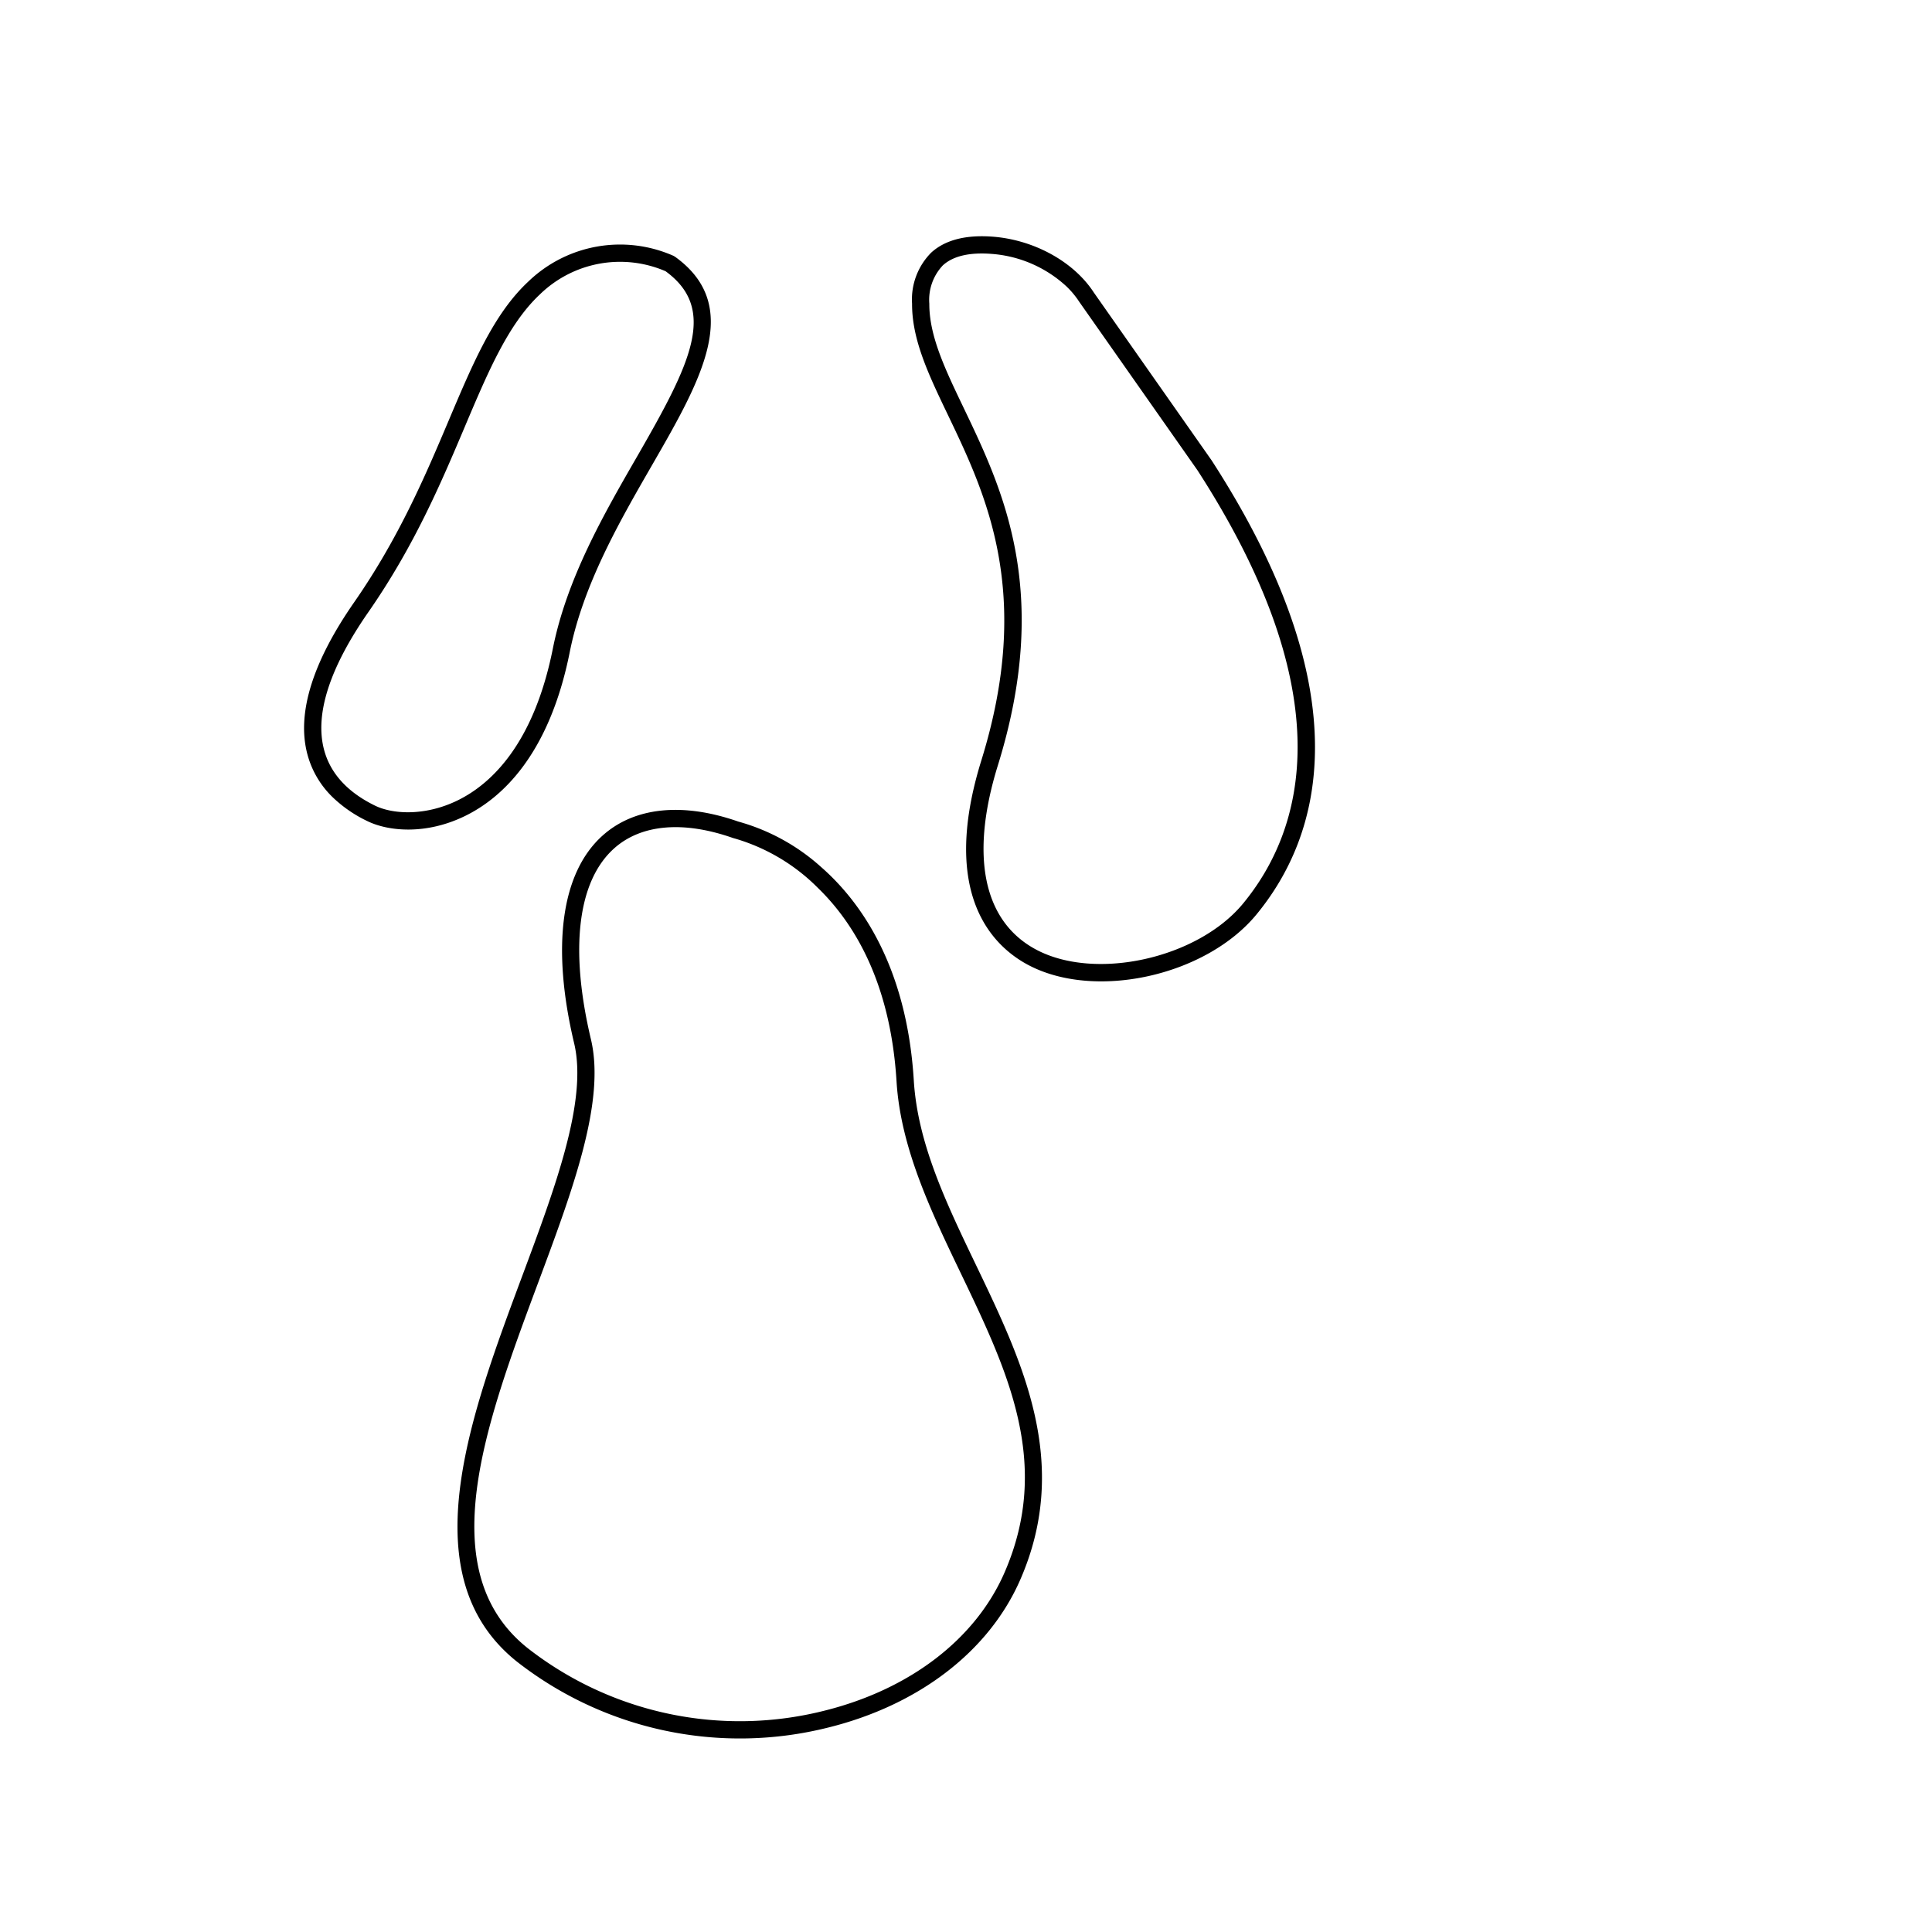 <svg xmlns="http://www.w3.org/2000/svg" id="ab49754f-3309-4698-bc74-8794b23dc97b" data-name="a0c28ef6-9341-4b8c-b4bc-46adff401696" width="223.752" height="223.74" viewBox="0 0 223.752 223.74"><defs><style>.e622eb41-71ac-4faa-a702-4db682868049{fill:none;}</style></defs><path class="e622eb41-71ac-4faa-a702-4db682868049" d="M34.772,193.587a113.26,113.26,0,0,1-16.739-20.572,111.862,111.862,0,1,1,16.739,20.572ZM189.736,33.138a110.83,110.83,0,1,0,16.442,20.207A110.83,110.83,0,0,0,189.736,33.138Z" transform="translate(-0.682 -1.322)"></path><path d="M59.162,192.543C48.739,182.44,55.303,164.825,61.123,149.21c3.918-10.515,7.62-20.448,6.053-27.06-2.663-11.204-1.499-19.741,3.273-24.038,3.683-3.317,9.268-3.9,15.73-1.643a23.816,23.816,0,0,1,9.604,5.271c4.435,3.883,9.904,11.309,10.729,24.707.45,7.309,3.738,14.16,7.22,21.414,5.404,11.261,10.991,22.903,5.122,36.386-3.607,8.278-11.708,14.526-22.227,17.141a41.932,41.932,0,0,1-36.065-7.615Q59.815,193.179,59.162,192.543Zm36.233-88.4a22.401,22.401,0,0,0-9.697-5.734l-.126-.035c-5.764-2.026-10.66-1.591-13.786,1.223-4.203,3.785-5.15,11.63-2.666,22.091,1.708,7.203-2.097,17.412-6.125,28.22-6.111,16.397-12.411,33.373-1.189,42.3a39.923,39.923,0,0,0,34.337,7.239c9.91-2.465,17.519-8.296,20.875-15.999,5.505-12.643.358-23.368-5.091-34.722-3.411-7.108-6.938-14.458-7.413-22.157C103.814,115.156,99.636,108.255,95.395,104.143Z" transform="translate(-0.682 -1.322)"></path><path d="M116.778,110.912c-3.346-3.244-6.165-9.535-2.441-21.53,6.013-19.37.532-30.806-3.87-39.995-2.24-4.676-4.175-8.714-4.156-12.901a7.694,7.694,0,0,1,2.214-5.903c1.623-1.487,4.064-2.106,7.255-1.841,4.744.398,9.279,2.923,11.565,6.433l13.661,19.467c17.629,27.253,12.557,43.631,5.202,52.577-5.894,7.164-18.786,9.99-26.529,5.813A13.1,13.1,0,0,1,116.778,110.912ZM124.211,34.51a14.3,14.3,0,0,0-8.597-3.776c-2.612-.217-4.543.228-5.739,1.323a5.811,5.811,0,0,0-1.565,4.438c-.017,3.728,1.826,7.574,3.959,12.027,4.554,9.504,10.222,21.332,3.976,41.453C113,100.434,114.557,108,120.627,111.27c6.872,3.707,18.777,1.07,24.035-5.324,6.932-8.43,11.637-23.981-5.315-50.188L125.676,36.278A10.193,10.193,0,0,0,124.211,34.51Z" transform="translate(-0.682 -1.322)"></path><path d="M39.266,93.707a10.764,10.764,0,0,1-2.999-5.086c-1.224-4.696.604-10.6,5.431-17.547,5.221-7.513,8.28-14.745,10.98-21.125,2.784-6.58,5.188-12.263,9.141-15.971a15.308,15.308,0,0,1,16.849-3.033l.179.102C86.81,36.769,81.88,45.333,76.16,55.257c-3.717,6.448-7.93,13.758-9.493,21.584C64.288,88.746,58.807,93.712,54.627,95.782c-4.652,2.304-9.041,1.786-11.386.642A15.263,15.263,0,0,1,39.266,93.707Zm38.5-60.973a13.307,13.307,0,0,0-14.564,2.69c-3.659,3.433-5.986,8.934-8.682,15.306-2.737,6.47-5.84,13.802-11.179,21.486-4.479,6.446-6.208,11.795-5.138,15.902.718,2.754,2.71,4.946,5.915,6.509,2.091,1.02,5.876,1.218,9.622-.637,3.778-1.871,8.746-6.432,10.966-17.54,1.627-8.149,5.928-15.609,9.722-22.191C80.629,43.498,83.852,37.179,77.765,32.734Z" transform="translate(-0.682 -1.322)"></path></svg>